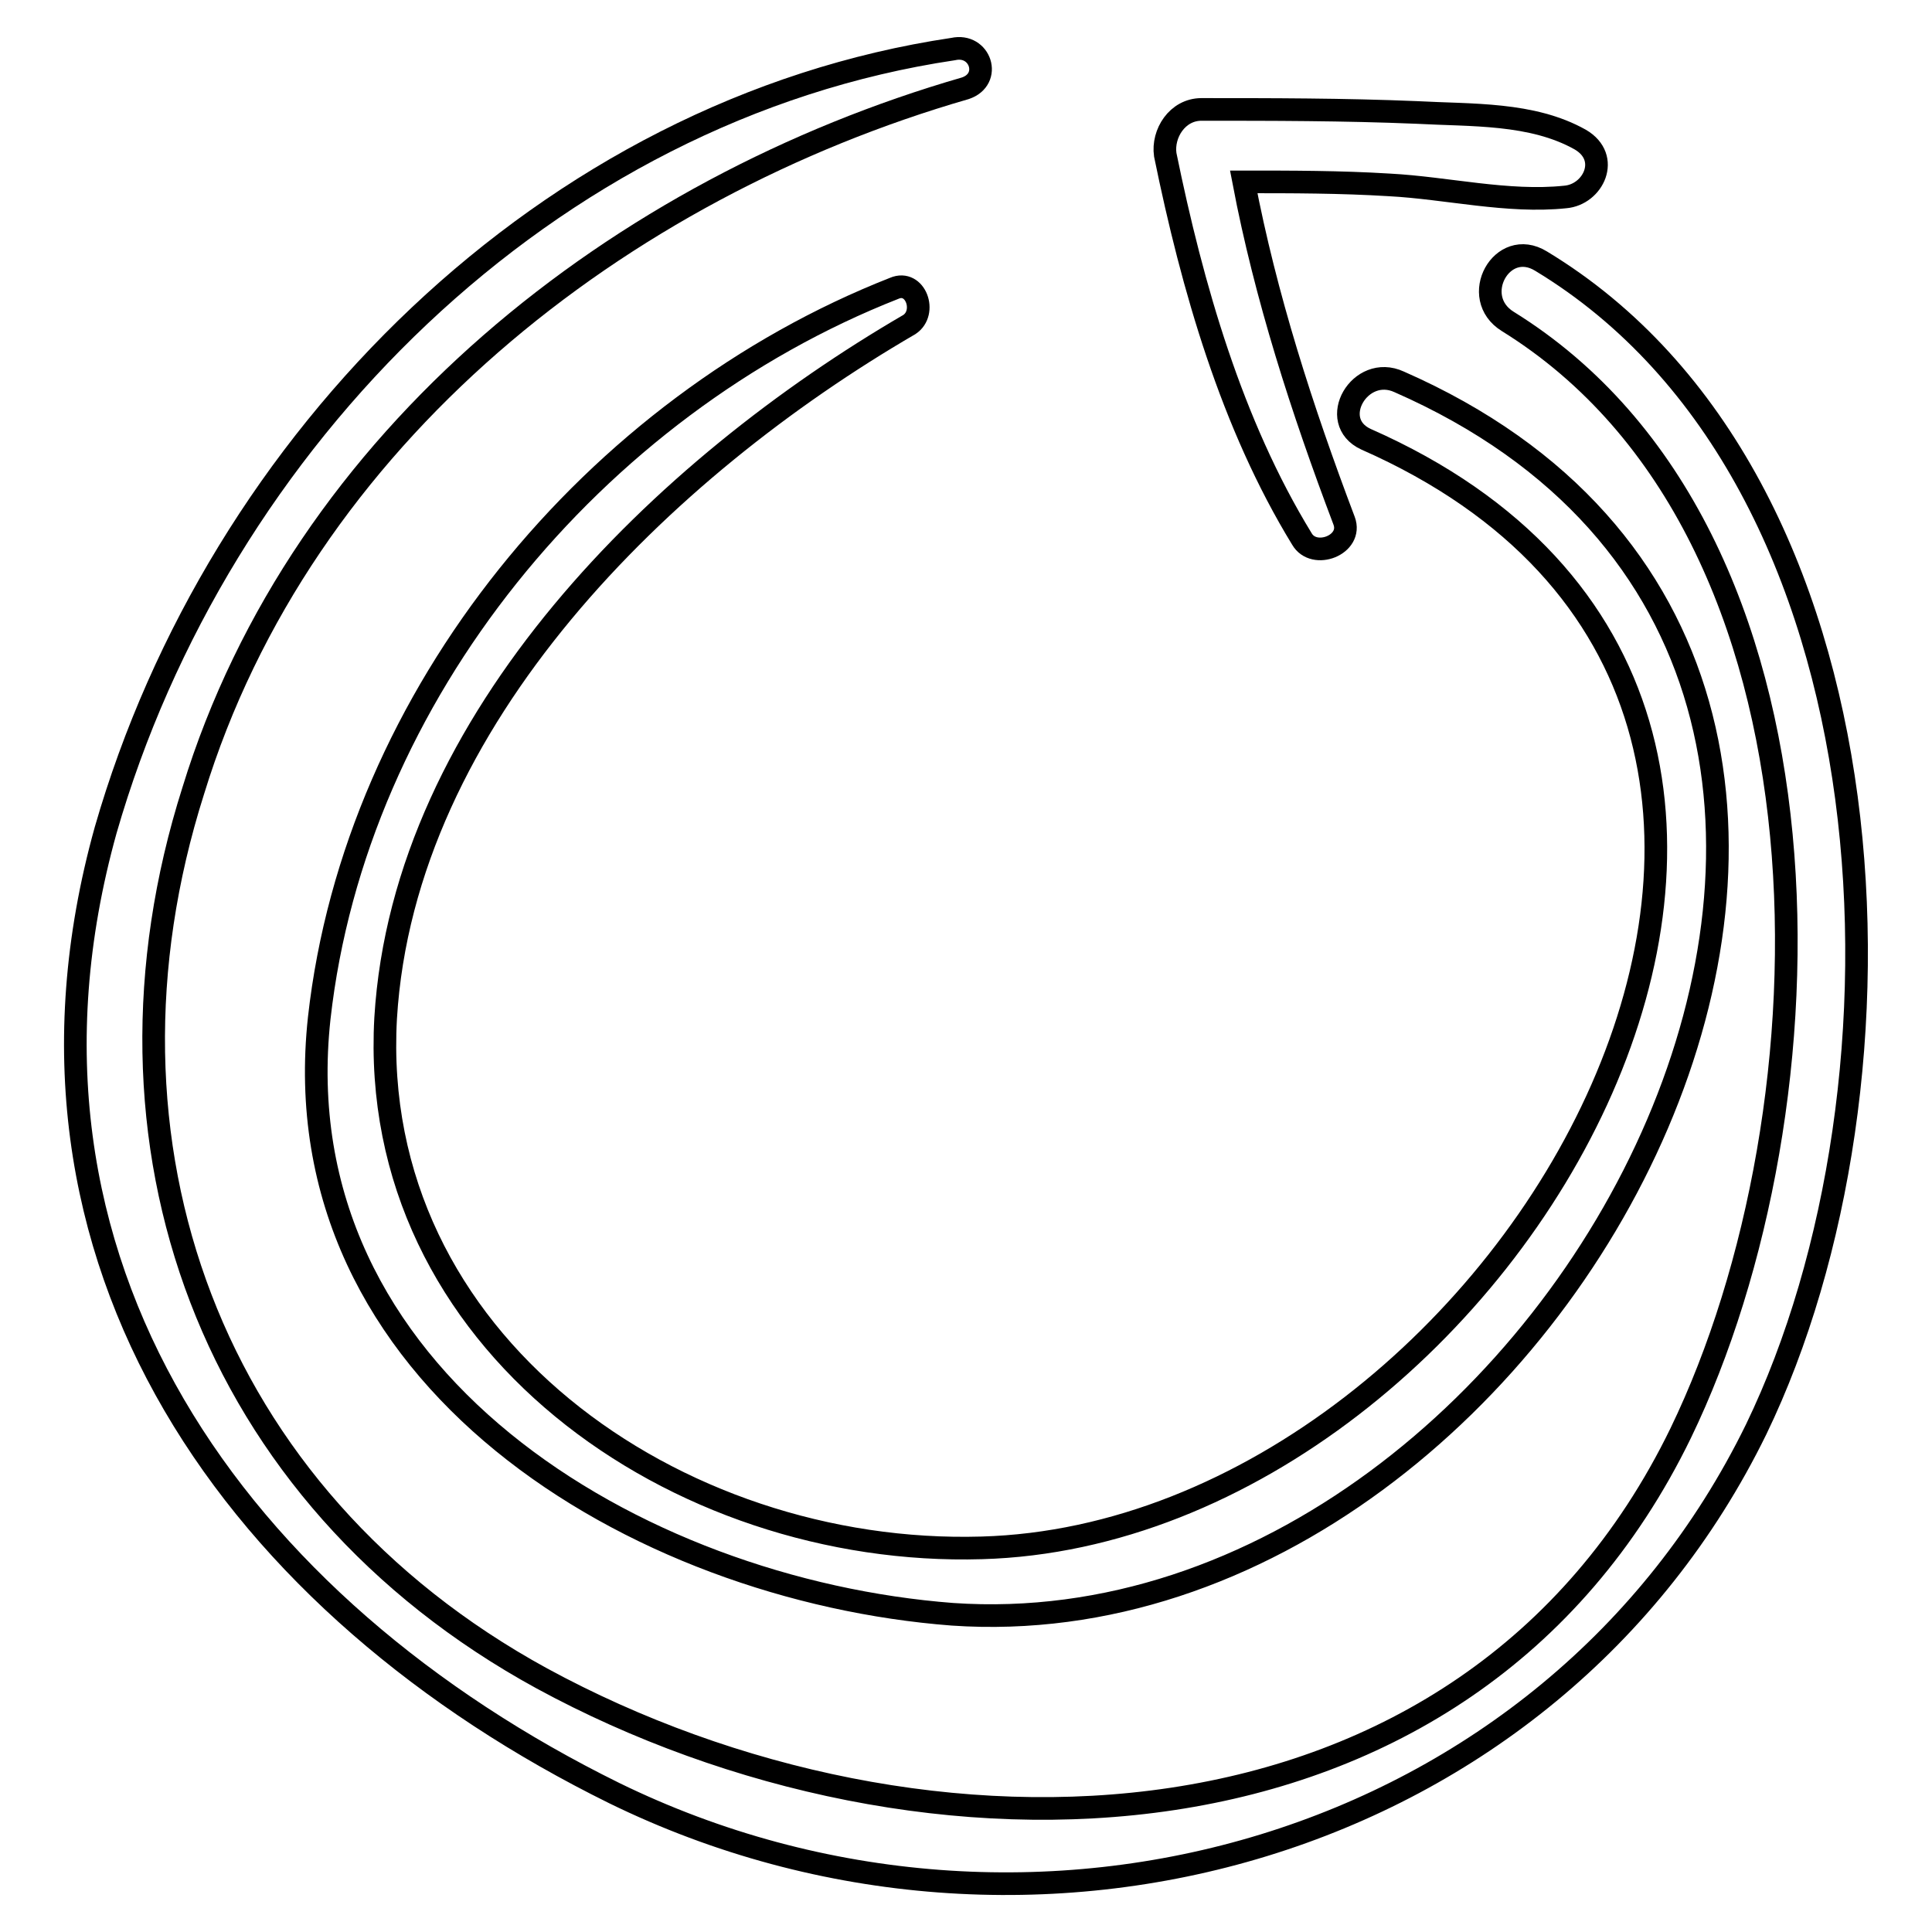 <?xml version="1.0" encoding="utf-8"?>
<!-- Svg Vector Icons : http://www.onlinewebfonts.com/icon -->
<!DOCTYPE svg PUBLIC "-//W3C//DTD SVG 1.1//EN" "http://www.w3.org/Graphics/SVG/1.1/DTD/svg11.dtd">
<svg version="1.1" xmlns="http://www.w3.org/2000/svg" xmlns:xlink="http://www.w3.org/1999/xlink" x="0px" y="0px" viewBox="0 0 256 256" enable-background="new 0 0 256 256" xml:space="preserve">
<g><g><g><g><path stroke-width="3" fill-opacity="0" stroke="#000000"  d="M204.2,34.6c-5.2-3.2-9.6,4.8-4.4,8c45.3,28.1,43.7,104.3,22.9,147.3c-28.5,58.6-100.7,59.8-150.9,32.5c-44.1-24.1-61-71-46.2-117.6c14.4-47,56.6-79.9,102.3-93.1c3.6-1.2,2-6-1.6-5.2C72.6,14.5,28.9,58.2,14,110C-2,167.4,31.7,213.1,81.4,237.6c55,26.9,124,7.6,151.3-48.2C254.8,143.7,252,63.5,204.2,34.6z"/><path stroke-width="3" fill-opacity="0" stroke="#000000"  d="M185.4,50.6c-5.2-2.4-9.6,5.2-4.4,7.6c81,35.7,19.3,144.9-50.9,146.9c-40.5,1.2-81.4-27.3-79-70.2c2.4-39.7,36.9-73,69.4-91.9c2.4-1.6,0.8-6-2-4.8c-39.7,15.6-71.4,53.8-76.2,96.7c-5.2,47.7,42.1,75.8,83.9,79C207.8,219.5,274,89.5,185.4,50.6z"/><path stroke-width="3" fill-opacity="0" stroke="#000000"  d="M209.4,18.5c-6.4-3.6-14.4-3.2-21.7-3.6c-9.6-0.4-19.3-0.4-28.5-0.4c-3.2,0-5.2,3.2-4.8,6c3.6,17.6,8.8,35.7,18.1,50.9c1.6,2.8,6.8,0.8,5.6-2.4c-5.6-14.8-10.4-29.7-13.3-44.9c6.4,0,12.8,0,19.3,0.4c7.6,0.4,15.7,2.4,23.3,1.6C211.1,25.8,213.5,20.9,209.4,18.5z"/></g></g><g></g><g></g><g></g><g></g><g></g><g></g><g></g><g></g><g></g><g></g><g></g><g></g><g></g><g></g><g></g></g></g>
</svg>